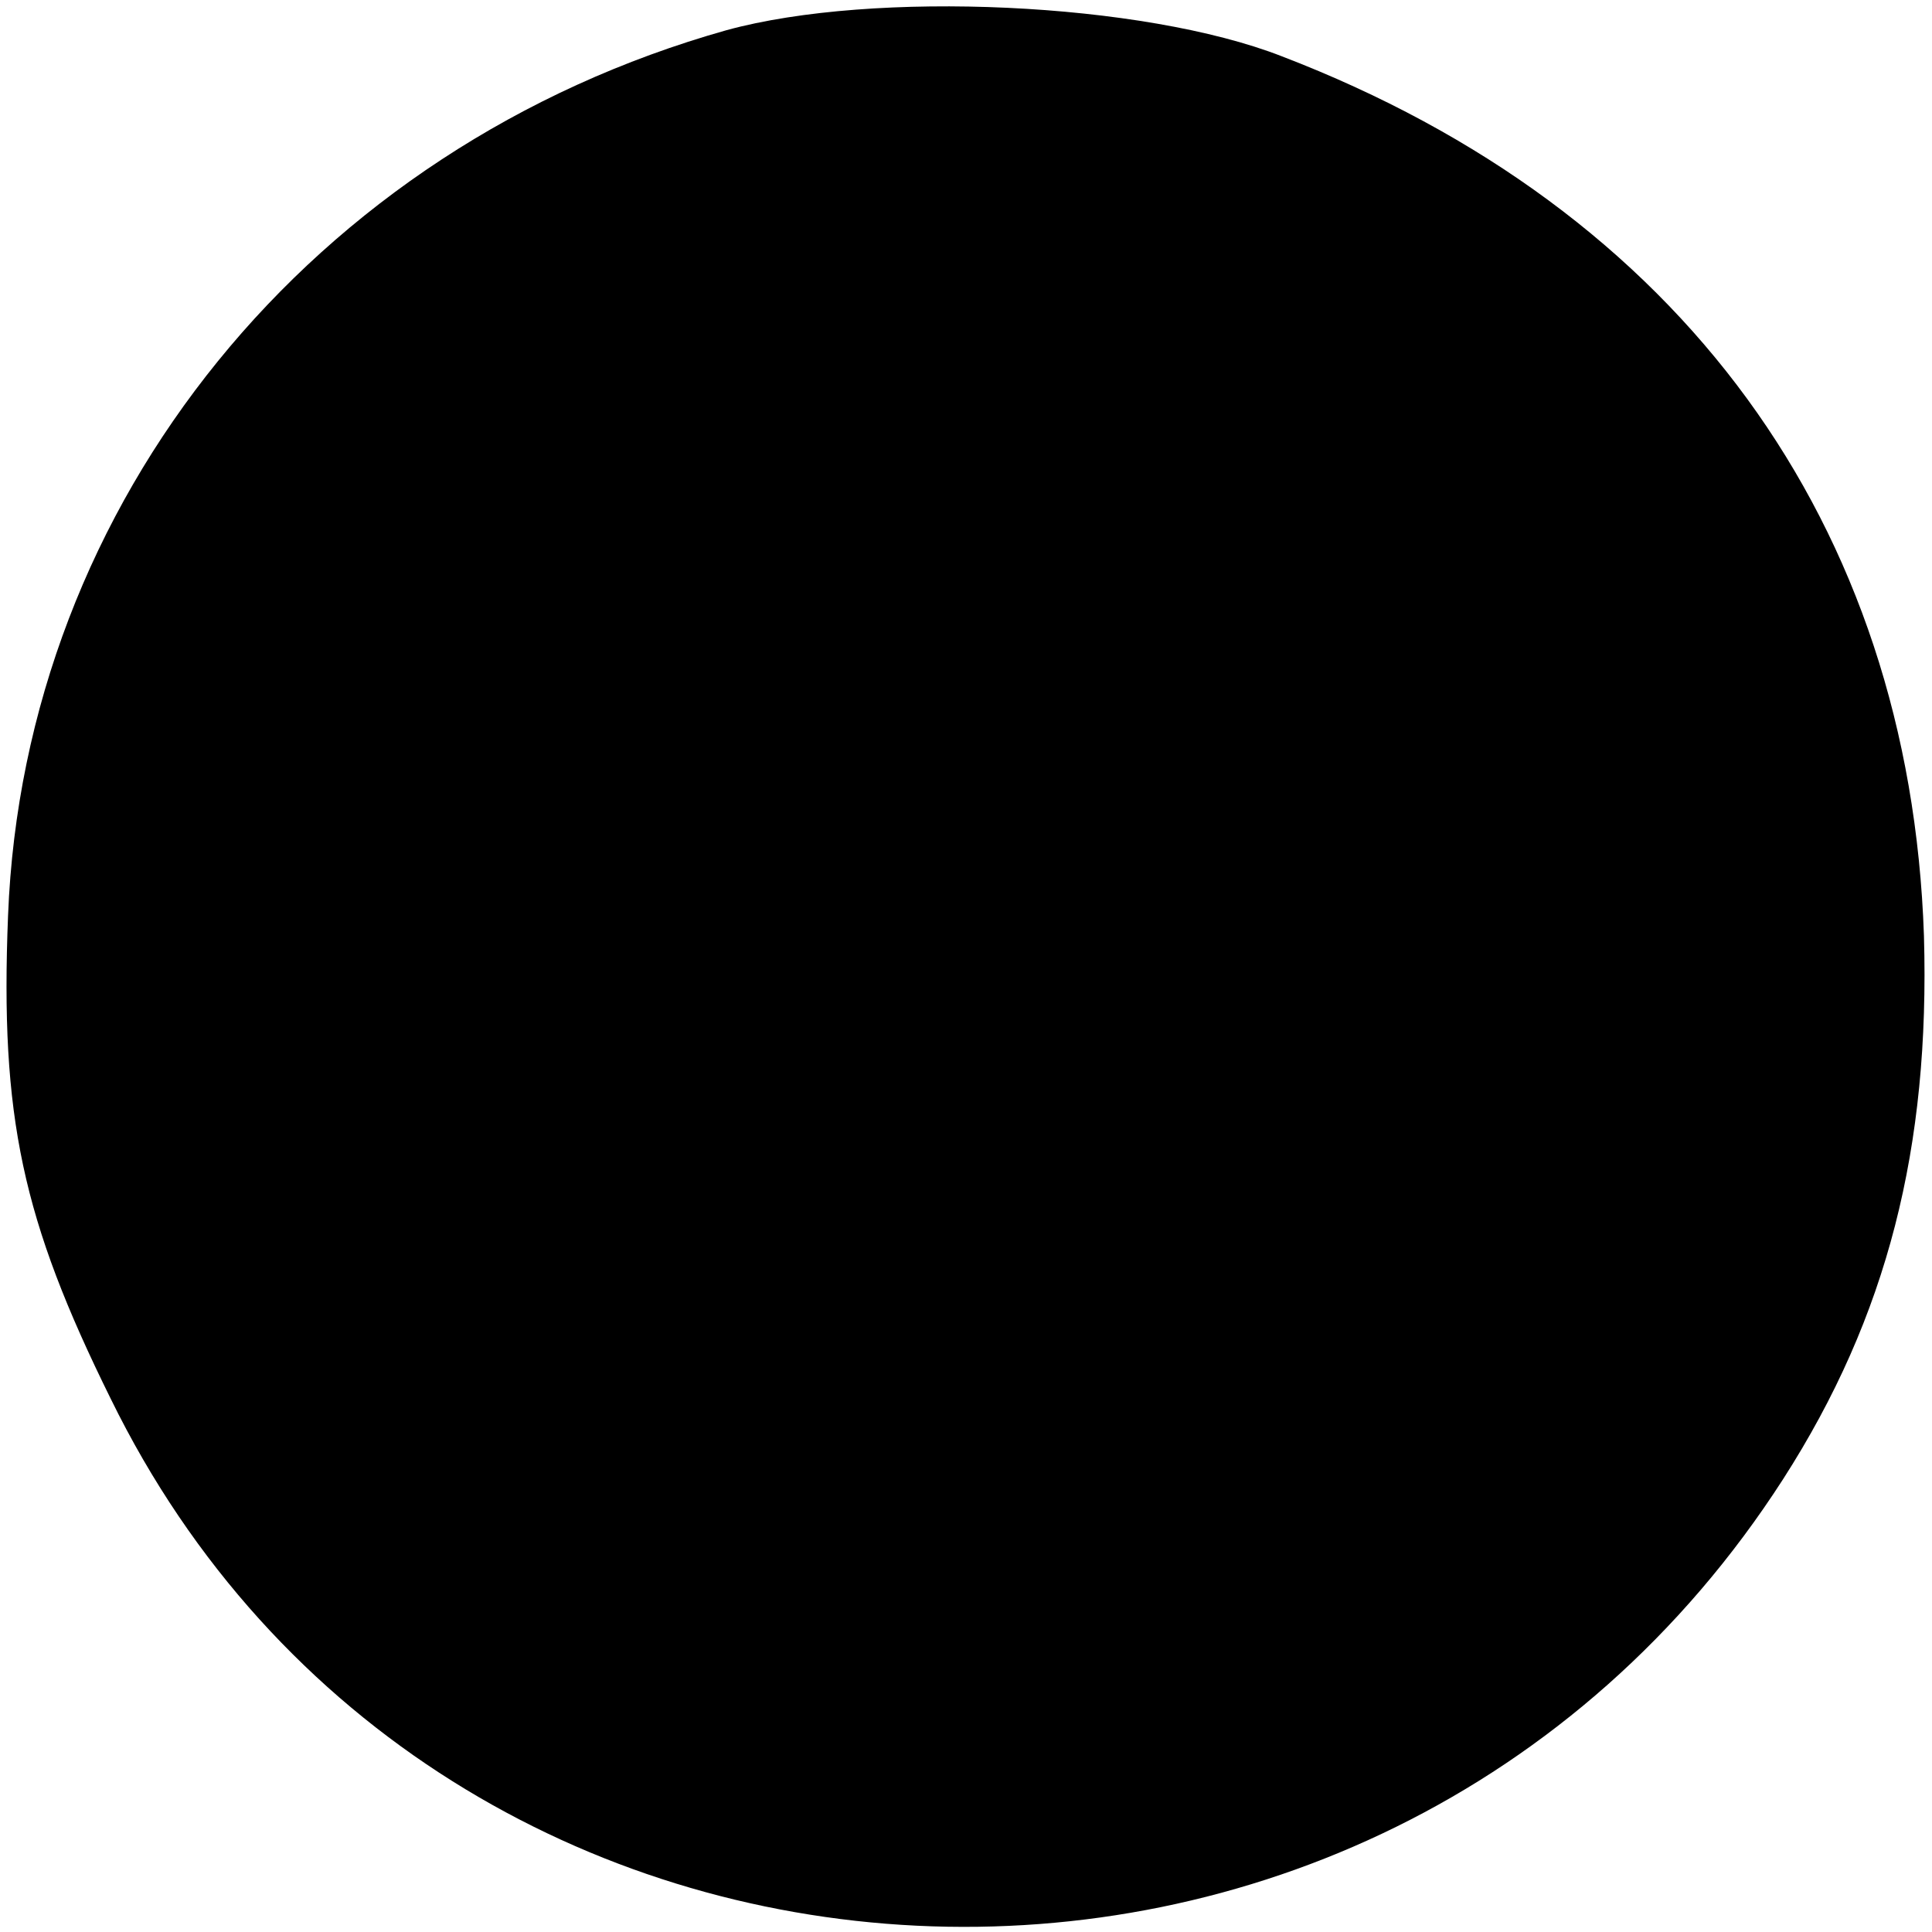<?xml version="1.0" standalone="no"?>
<!DOCTYPE svg PUBLIC "-//W3C//DTD SVG 20010904//EN"
 "http://www.w3.org/TR/2001/REC-SVG-20010904/DTD/svg10.dtd">
<svg version="1.0" xmlns="http://www.w3.org/2000/svg"
 width="96pt" height="96pt" viewBox="0 0 96 96"
 preserveAspectRatio="xMidYMid meet">
<g transform="translate(0,96) scale(0.1,-0.1)"
fill="#000000" stroke="none">
<path d="M361 945 c-206 -58 -349 -234 -357 -440 -4 -100 7 -151 51 -240 162
-331 629 -354 831 -40 52 81 73 165 70 270 -7 205 -121 361 -319 437 -69 27
-203 33 -276 13z"/>
</g>
</svg>
